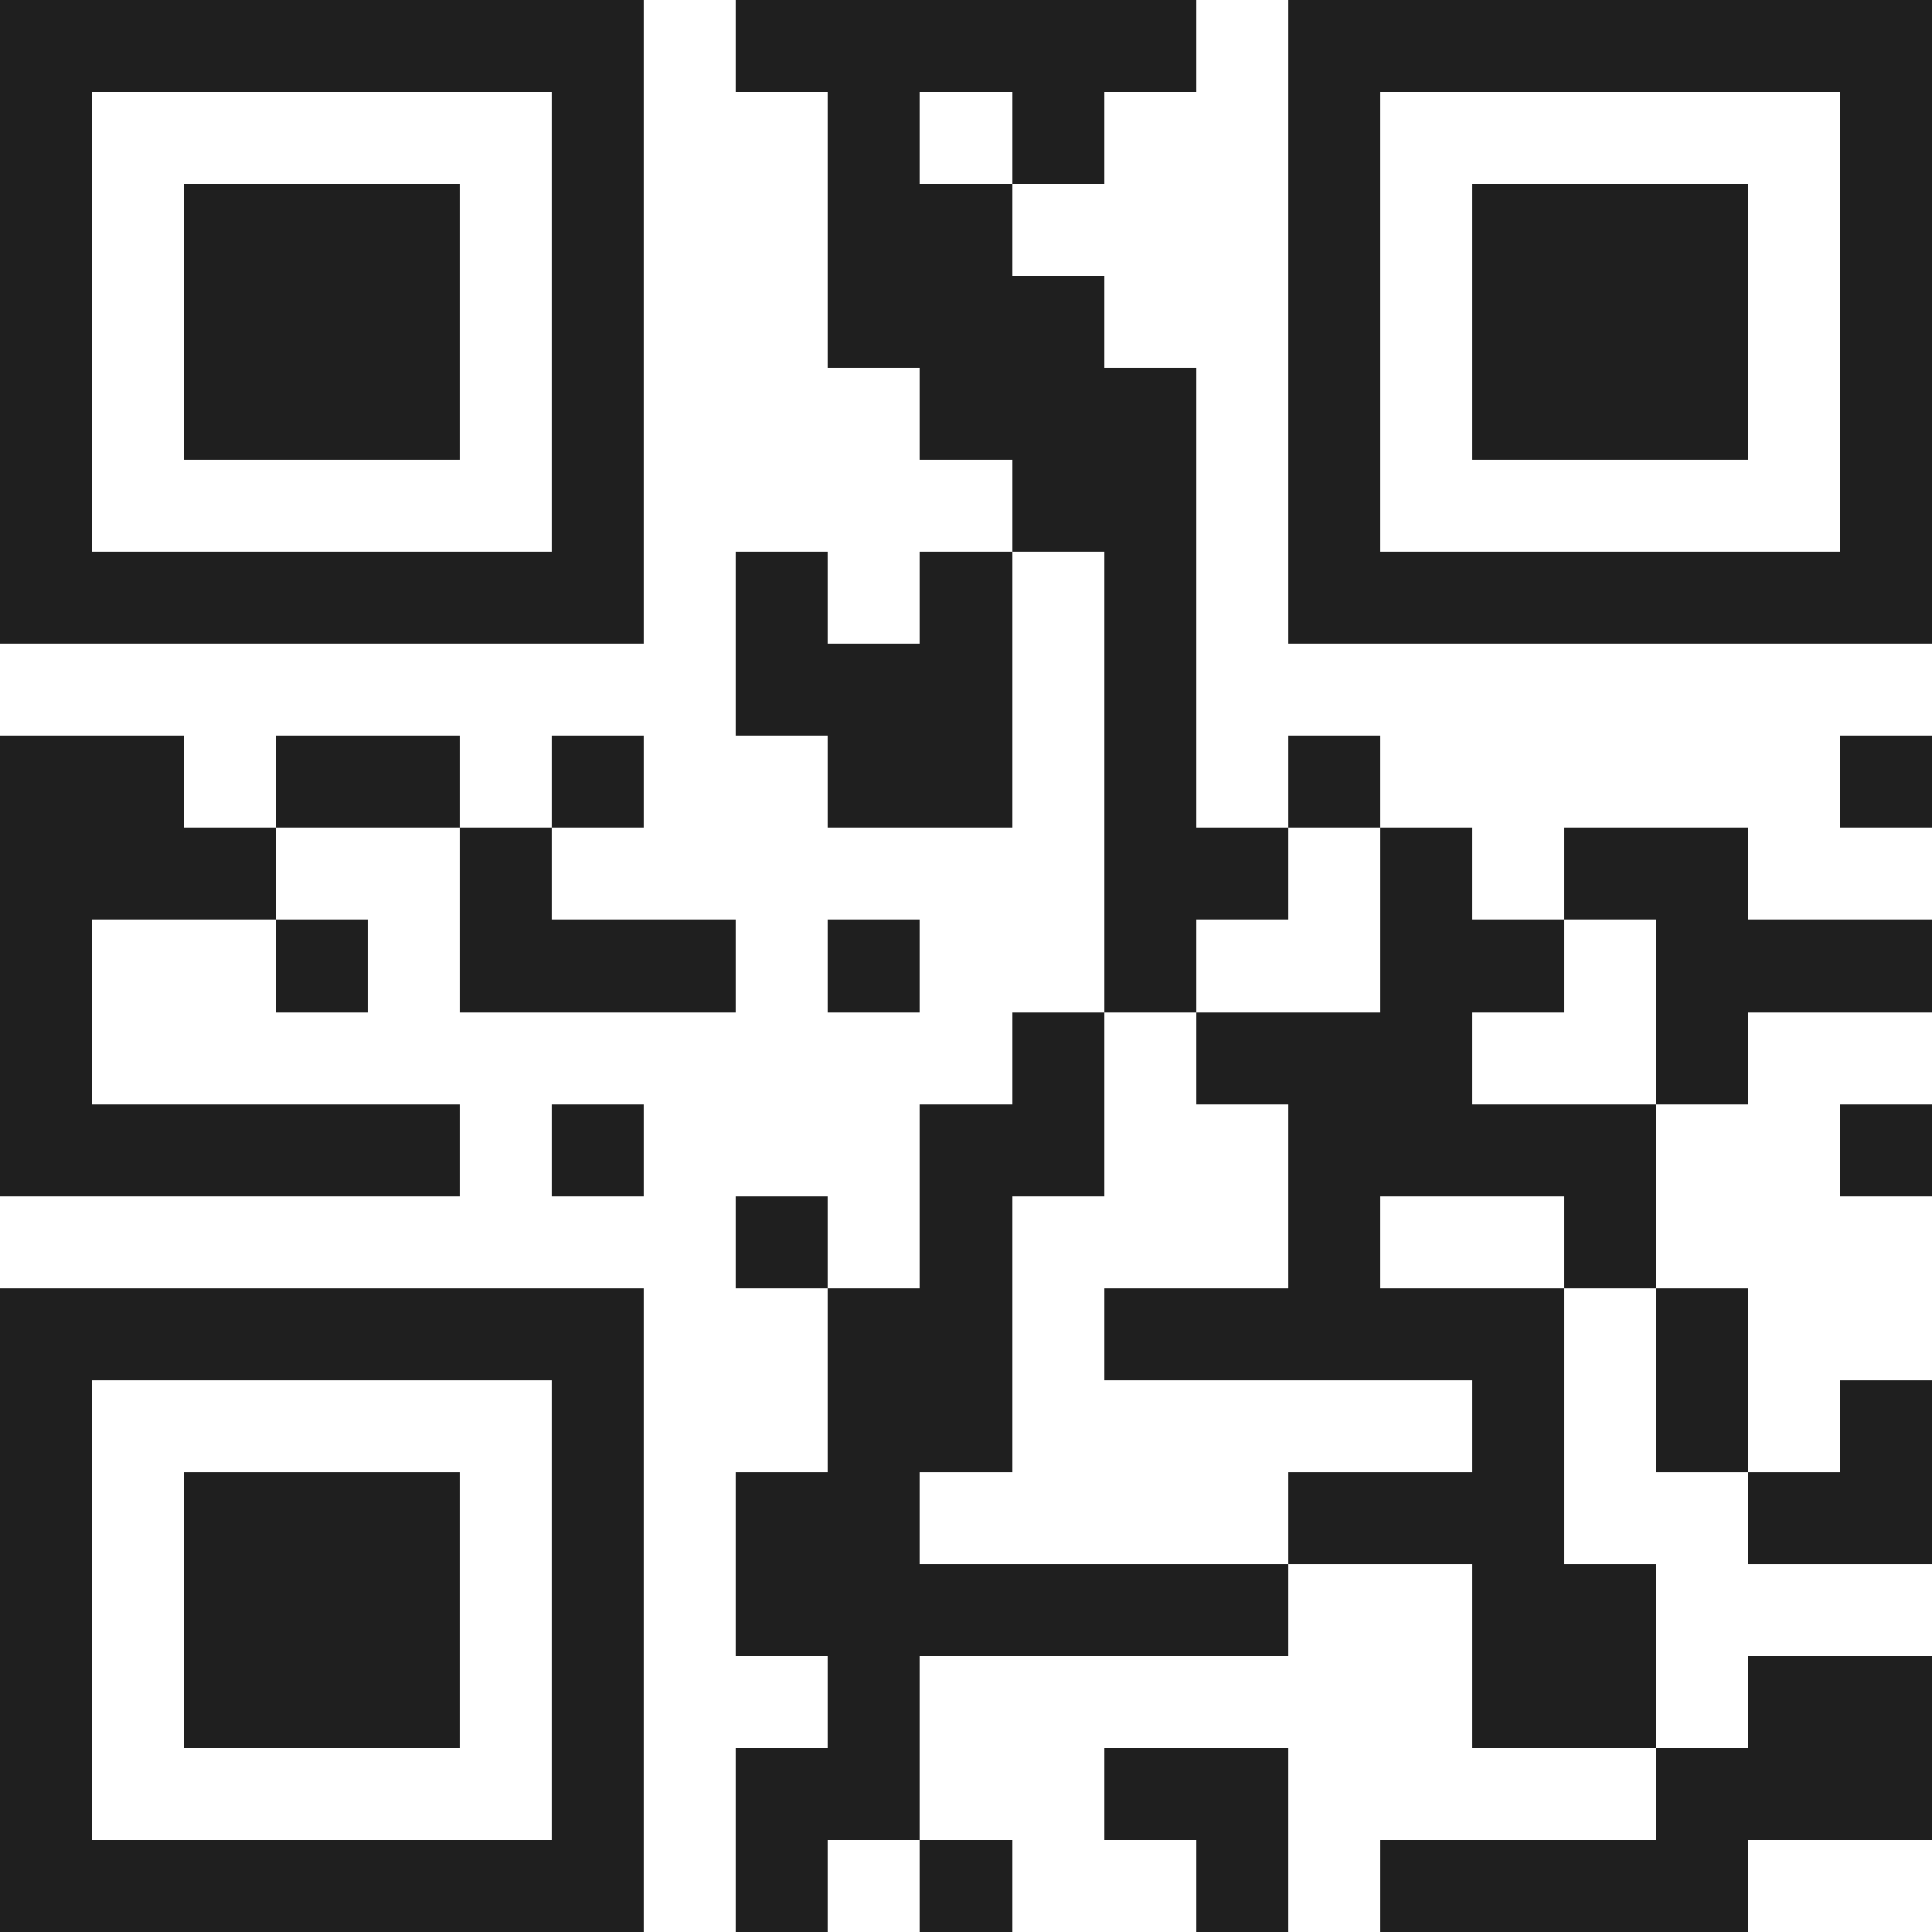 <svg xmlns="http://www.w3.org/2000/svg" viewBox="0 0 21 21" shape-rendering="crispEdges"><path fill="#ffffff" d="M0 0h21v21H0z"/><path stroke="#1f1f1f" d="M0 0.5h7m1 0h5m1 0h7M0 1.5h1m5 0h1m2 0h1m1 0h1m2 0h1m5 0h1M0 2.5h1m1 0h3m1 0h1m2 0h2m3 0h1m1 0h3m1 0h1M0 3.5h1m1 0h3m1 0h1m2 0h3m2 0h1m1 0h3m1 0h1M0 4.5h1m1 0h3m1 0h1m3 0h3m1 0h1m1 0h3m1 0h1M0 5.5h1m5 0h1m4 0h2m1 0h1m5 0h1M0 6.5h7m1 0h1m1 0h1m1 0h1m1 0h7M8 7.5h3m1 0h1M0 8.5h2m1 0h2m1 0h1m2 0h2m1 0h1m1 0h1m5 0h1M0 9.5h3m2 0h1m6 0h2m1 0h1m1 0h2M0 10.5h1m2 0h1m1 0h3m1 0h1m2 0h1m2 0h2m1 0h3M0 11.5h1m10 0h1m1 0h3m2 0h1M0 12.5h5m1 0h1m3 0h2m2 0h4m2 0h1M8 13.5h1m1 0h1m3 0h1m2 0h1M0 14.5h7m2 0h2m1 0h5m1 0h1M0 15.5h1m5 0h1m2 0h2m5 0h1m1 0h1m1 0h1M0 16.5h1m1 0h3m1 0h1m1 0h2m4 0h3m2 0h2M0 17.5h1m1 0h3m1 0h1m1 0h6m2 0h2M0 18.5h1m1 0h3m1 0h1m2 0h1m6 0h2m1 0h2M0 19.5h1m5 0h1m1 0h2m2 0h2m4 0h3M0 20.5h7m1 0h1m1 0h1m2 0h1m1 0h4"/></svg>
